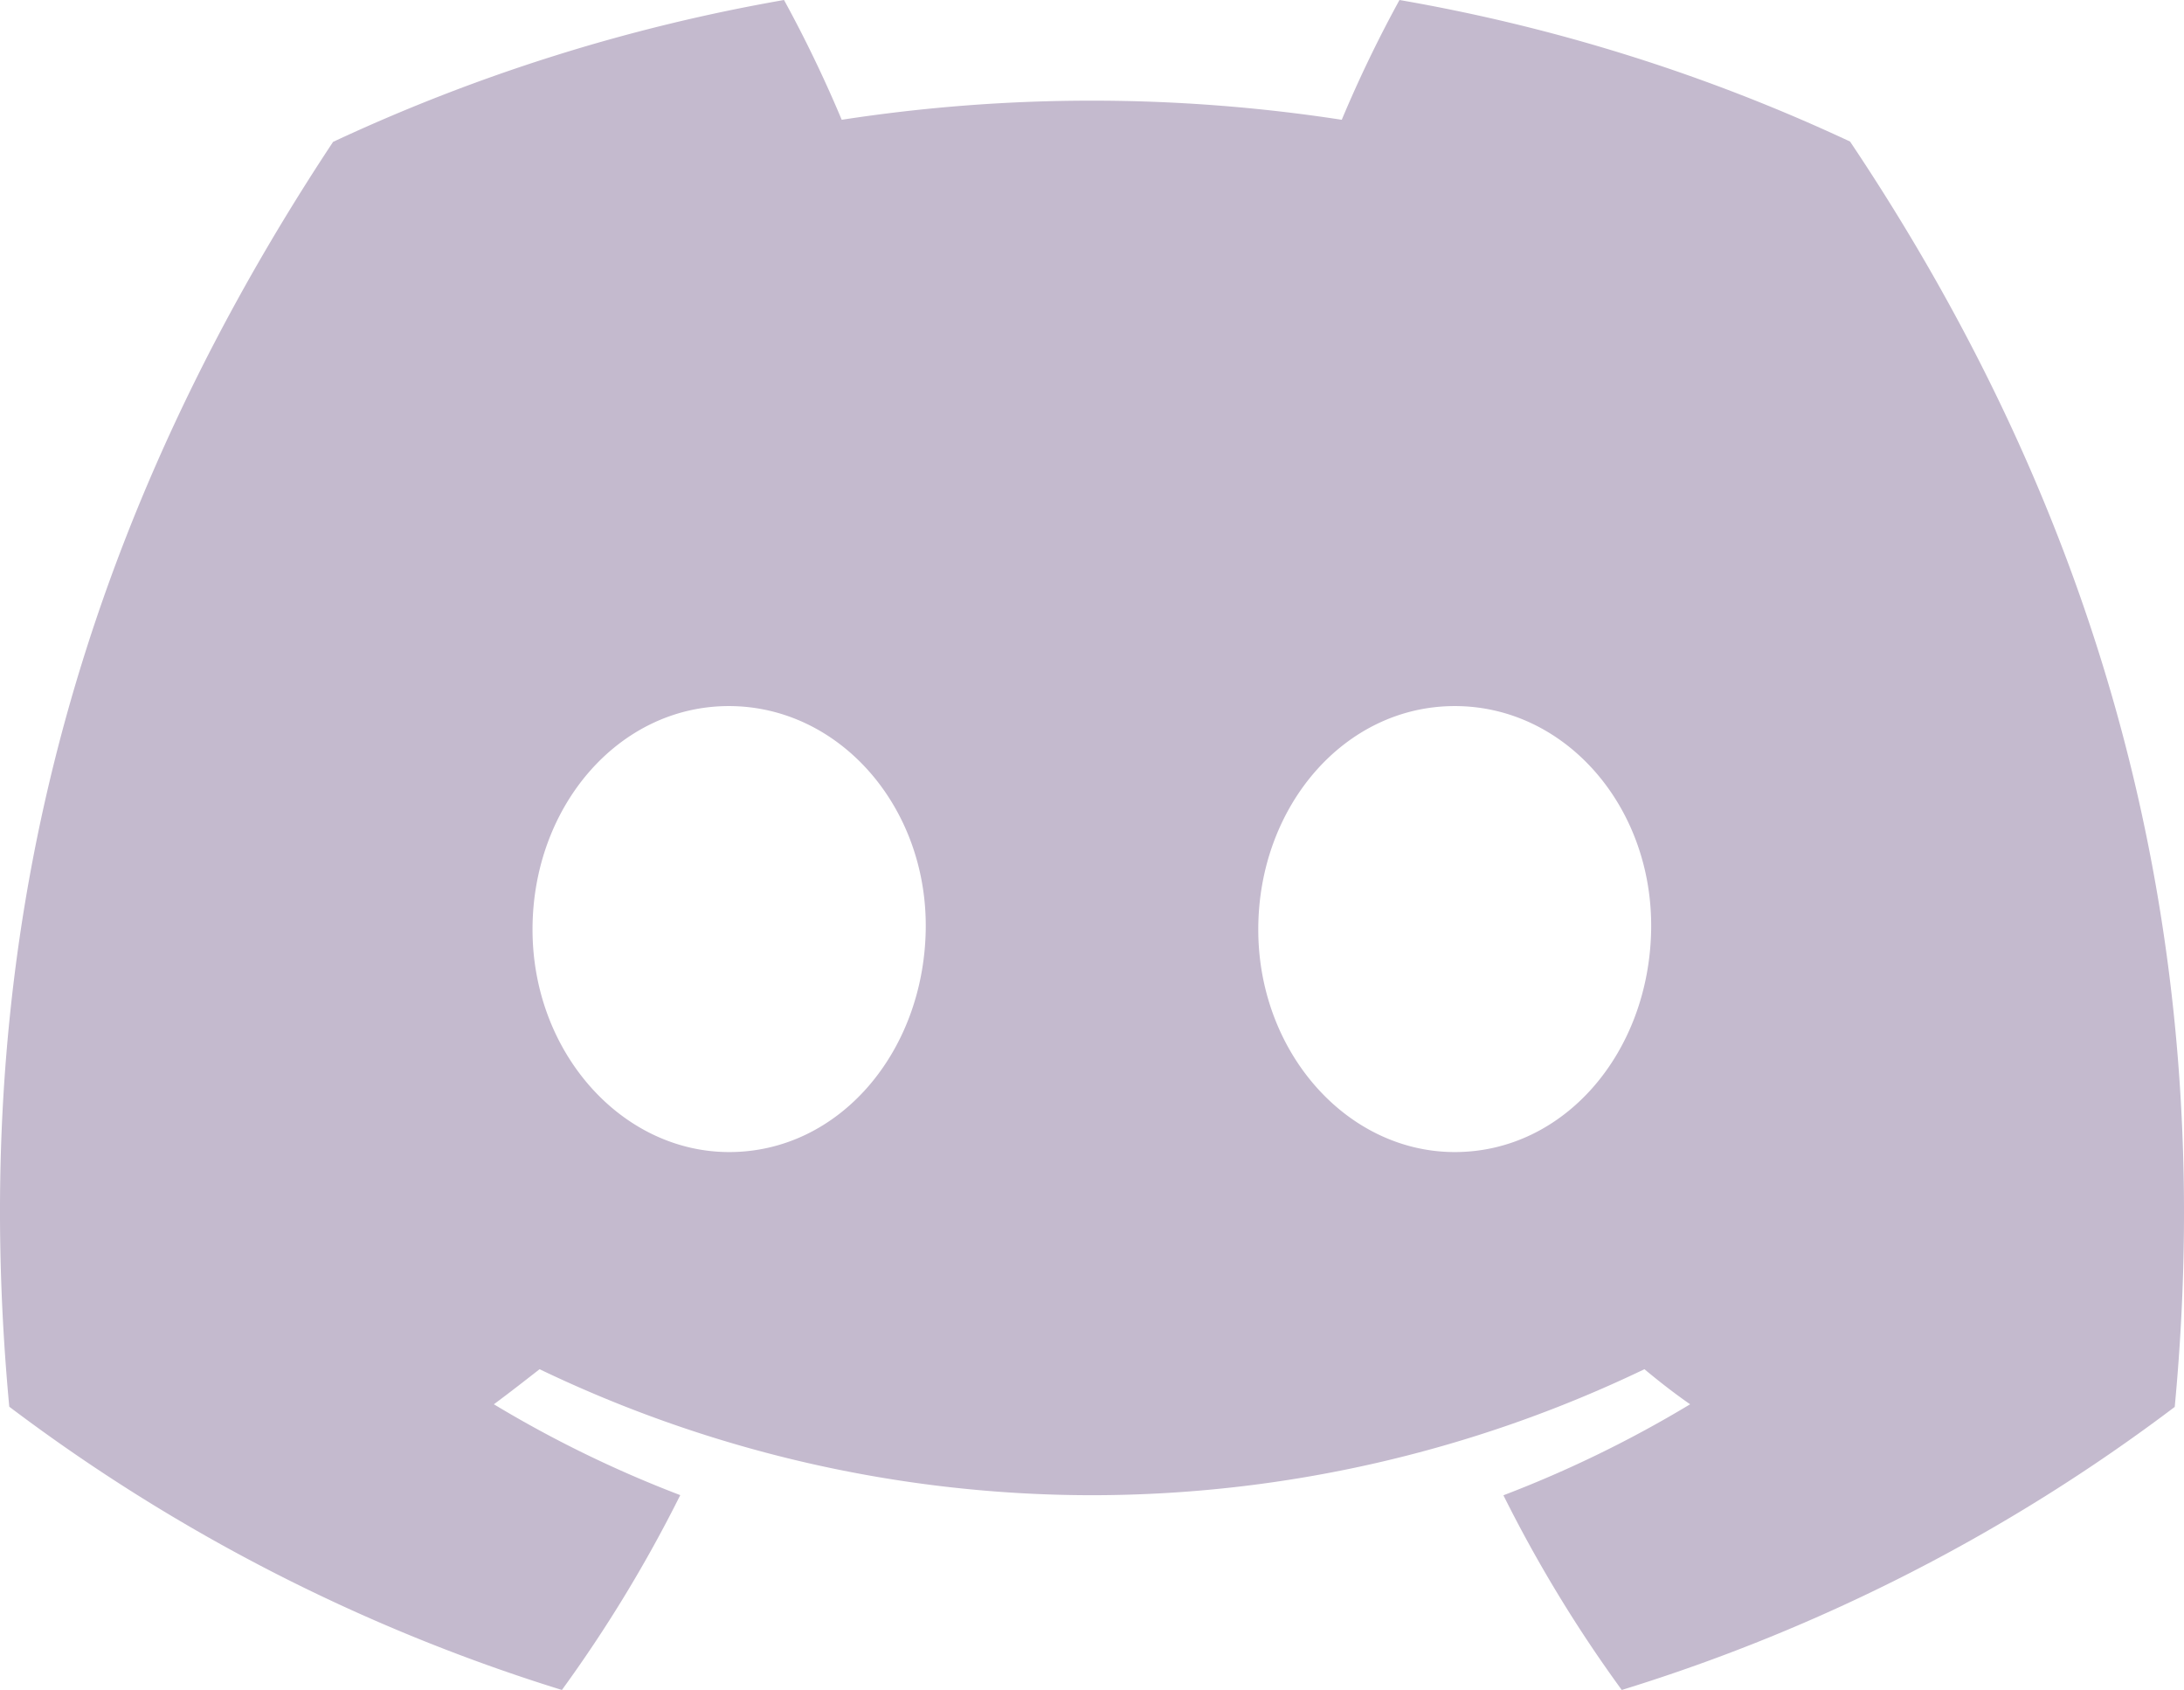 <svg xmlns="http://www.w3.org/2000/svg" fill="none" viewBox="0 0 53 41"><g style="fill:#000"><path d="M44.896 3.434A43.2 43.2 0 0 0 33.962 0a31 31 0 0 0-1.401 2.906 39.9 39.9 0 0 0-12.135 0A31 31 0 0 0 19.026 0 43.5 43.5 0 0 0 8.083 3.442C1.163 13.892-.713 24.083.225 34.128A43.7 43.7 0 0 0 13.636 41a33.3 33.3 0 0 0 2.872-4.727 28.3 28.3 0 0 1-4.523-2.204c.379-.281.75-.57 1.109-.851A31 31 0 0 0 26.5 36.275a31 31 0 0 0 13.406-3.057c.363.302.734.591 1.109.851a28.4 28.4 0 0 1-4.531 2.208A33 33 0 0 0 39.356 41a43.5 43.5 0 0 0 13.419-6.867c1.1-11.65-1.88-21.747-7.879-30.699m-27.2 24.516c-2.614 0-4.773-2.421-4.773-5.399s2.084-5.421 4.764-5.421 4.824 2.442 4.778 5.421-2.105 5.399-4.769 5.399m17.608 0c-2.618 0-4.769-2.421-4.769-5.399s2.084-5.421 4.769-5.421 4.811 2.442 4.765 5.421-2.101 5.399-4.765 5.399" class="fills" style="fill:#c4bace"/></g></svg>